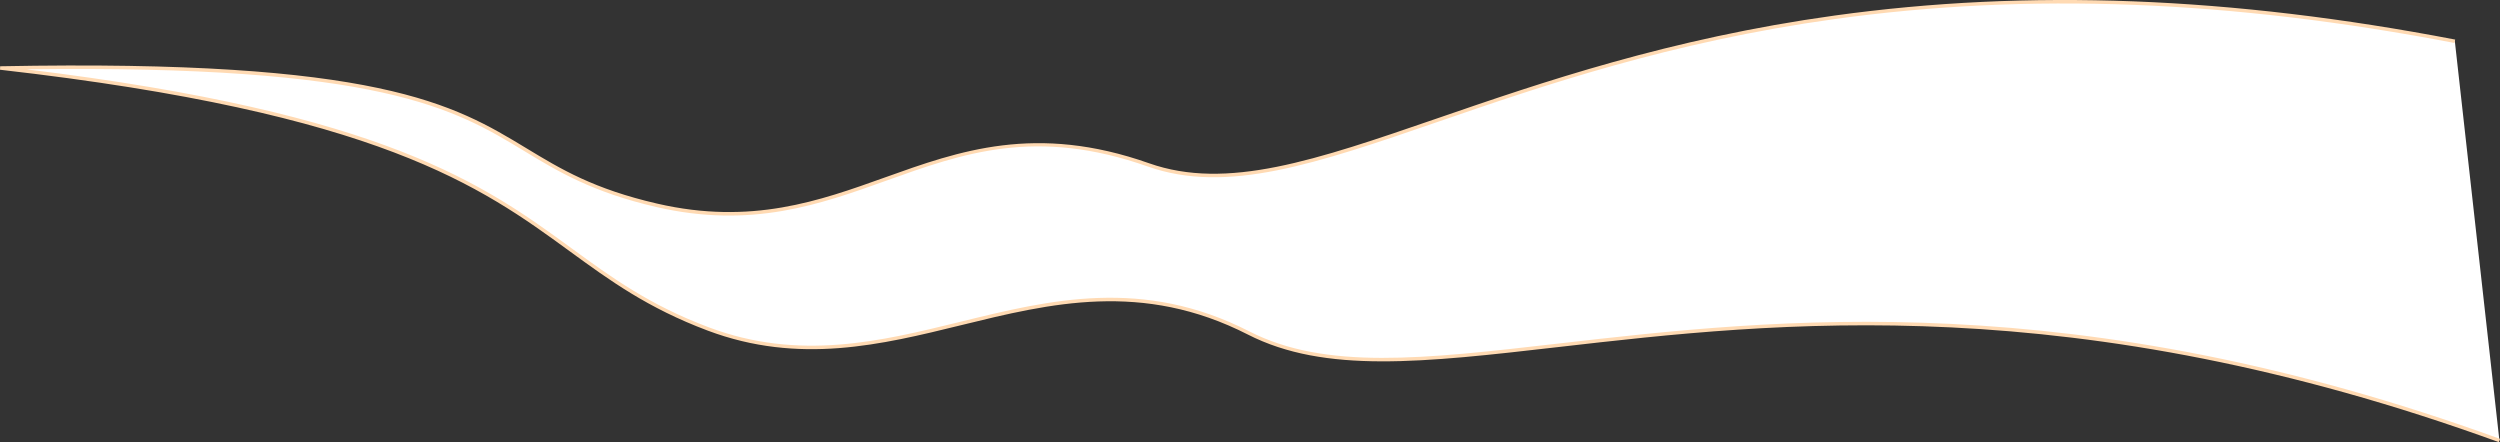   <svg xmlns="http://www.w3.org/2000/svg" viewBox="0 0 748.852 132.44">
   <rect x="0" y="0" width="748.852" height="132.44" fill="#333333" stroke="none"/>
   <g data-name="图层 2">
    <g data-name="图层 1">
     <path d="M748.673,131.949c-205.874-74.8-314.6-1.563-374.664-32.208s-103.986,20.536-161.849-1.2S165.185,39.181.059,20.37c166.163-3.213,136.5,27.258,196.734,41.144S280.427,26.97,344.019,49.4s151-83.23,391.308-37.025" style="fill:#fff">
     </path>
     <path d="M748.5,132.44c-127.156-46.2-216.453-35.964-281.654-28.489-40.637,4.66-70,8.026-93.07-3.746-31.608-16.126-59.2-9.35-85.882-2.8-23.849,5.859-48.513,11.918-75.912,1.623-17.987-6.755-29.346-15.036-41.373-23.8C144,55.836,113.851,33.859,0,20.889l.049-1.04c113.471-2.2,135.917,11.4,157.63,24.553,10.365,6.277,20.155,12.206,39.231,16.6,28.143,6.486,48.5-.808,68.183-7.86,22.222-7.964,45.2-16.2,79.1-4.242,23.33,8.227,49.806-.882,86.445-13.492,30.944-10.649,69.457-23.9,118.913-30.754,58.052-8.042,118.85-5.686,185.876,7.2l-.2,1.025C668.318.019,607.629-2.333,549.692,5.692,500.337,12.529,461.878,25.764,430.977,36.4c-36.838,12.677-63.454,21.839-87.132,13.488-33.549-11.83-55.333-4.025-78.4,4.24-19.828,7.106-40.328,14.45-68.769,7.9-19.239-4.436-29.559-10.685-39.537-16.728C136.058,32.528,114.258,19.342,7.87,20.764c107.77,13.1,137.257,34.6,163.35,53.62,11.967,8.723,23.27,16.962,41.124,23.669,27.1,10.178,51.6,4.161,75.3-1.66,26.869-6.6,54.652-13.421,86.606,2.883,22.793,11.628,52.023,8.277,92.477,3.638,65.3-7.489,154.737-17.742,282.129,28.545Z" style="fill:#ffdab3">
     </path>
    </g>
   </g>
  </svg>

